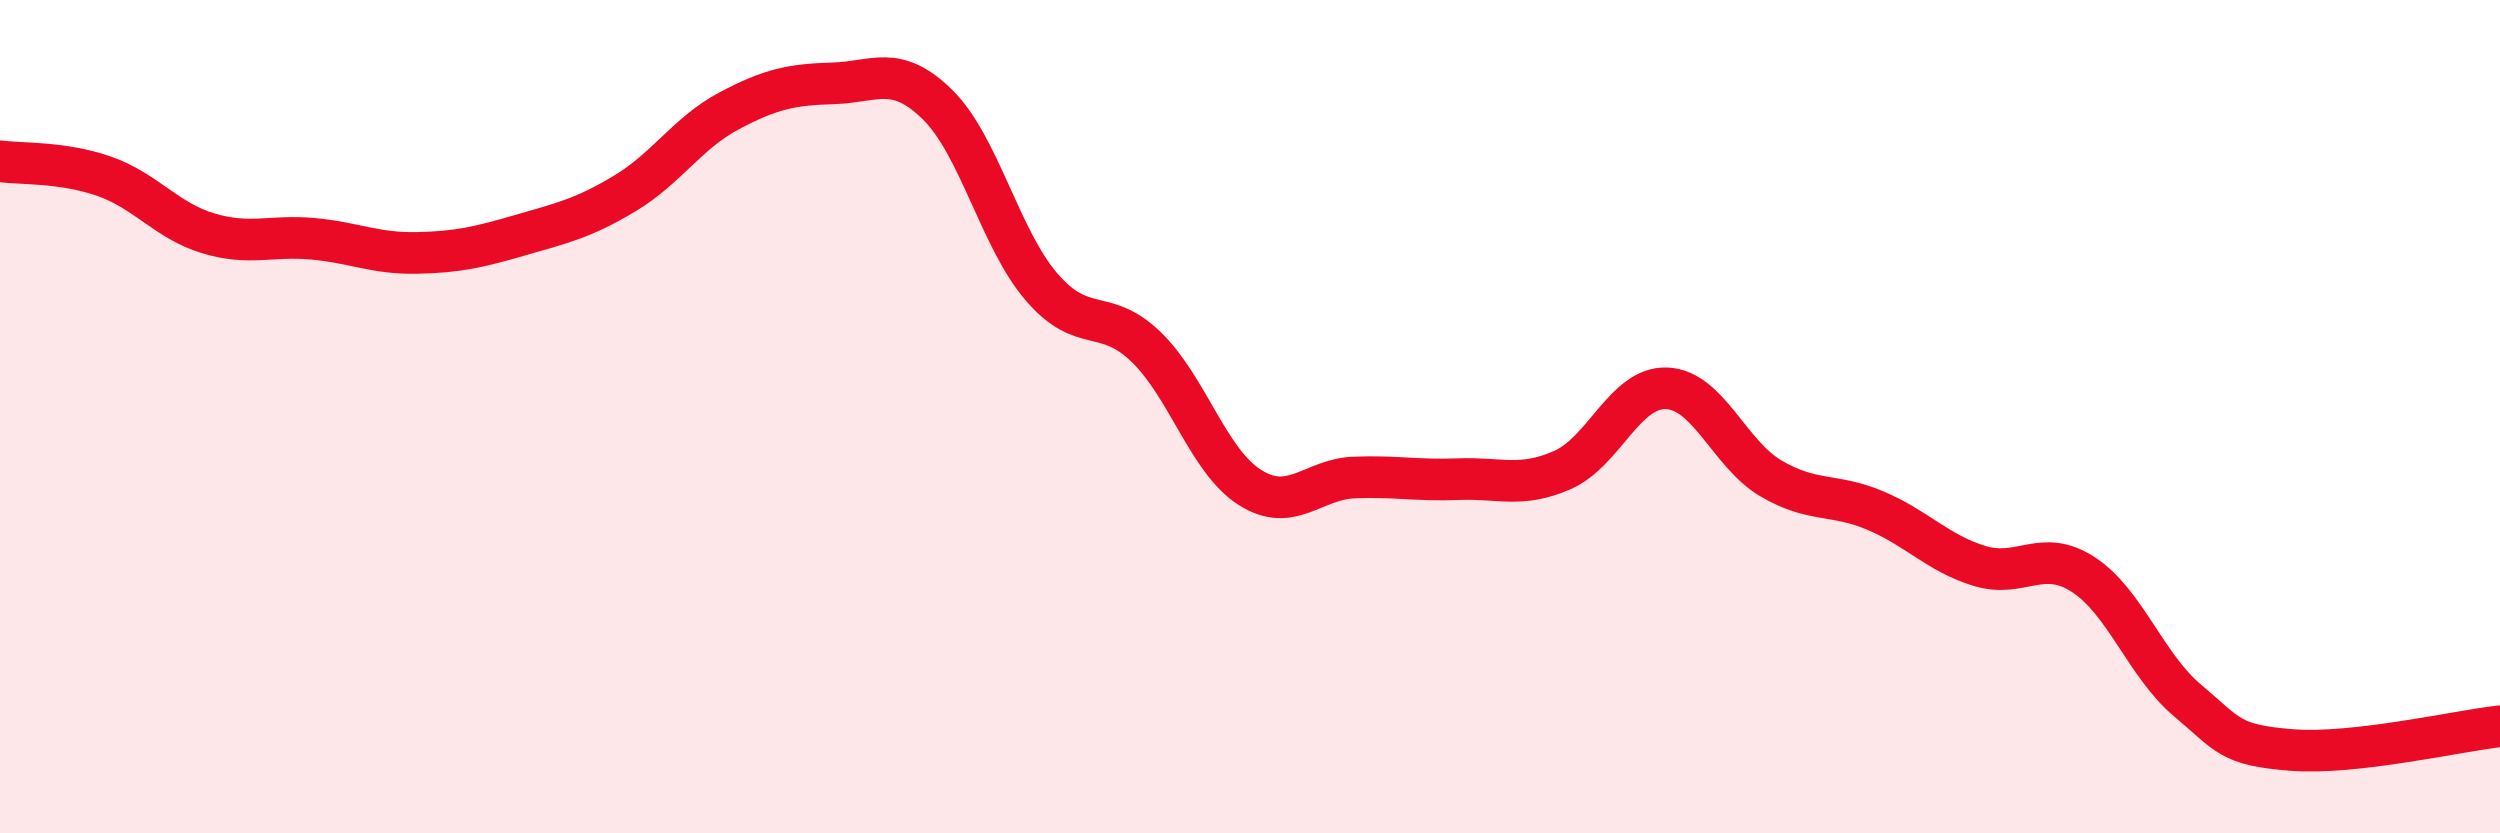 
    <svg width="60" height="20" viewBox="0 0 60 20" xmlns="http://www.w3.org/2000/svg">
      <path
        d="M 0,3.87 C 0.5,3.94 1.5,3.88 2.5,4.23 C 3.5,4.58 4,5.3 5,5.6 C 6,5.9 6.5,5.64 7.5,5.73 C 8.5,5.82 9,6.09 10,6.07 C 11,6.05 11.5,5.93 12.5,5.64 C 13.5,5.35 14,5.24 15,4.64 C 16,4.04 16.5,3.19 17.5,2.66 C 18.5,2.13 19,2.03 20,2 C 21,1.97 21.5,1.53 22.5,2.51 C 23.5,3.49 24,5.73 25,6.89 C 26,8.05 26.5,7.36 27.5,8.32 C 28.5,9.28 29,11.07 30,11.7 C 31,12.33 31.5,11.5 32.5,11.46 C 33.5,11.42 34,11.54 35,11.5 C 36,11.46 36.5,11.72 37.5,11.28 C 38.5,10.84 39,9.28 40,9.32 C 41,9.36 41.5,10.89 42.5,11.48 C 43.5,12.07 44,11.83 45,12.25 C 46,12.67 46.5,13.27 47.5,13.58 C 48.5,13.89 49,13.14 50,13.79 C 51,14.44 51.5,15.97 52.5,16.81 C 53.5,17.65 53.5,17.88 55,18 C 56.5,18.12 59,17.54 60,17.43L60 20L0 20Z"
        fill="#EB0A25"
        opacity="0.1"
        stroke-linecap="round"
        stroke-linejoin="round"
      />
      <path
        d="M 0,3.87 C 0.5,3.94 1.5,3.88 2.5,4.23 C 3.5,4.58 4,5.3 5,5.6 C 6,5.9 6.5,5.64 7.5,5.73 C 8.5,5.82 9,6.09 10,6.07 C 11,6.05 11.5,5.93 12.5,5.64 C 13.5,5.35 14,5.24 15,4.64 C 16,4.04 16.5,3.19 17.5,2.66 C 18.5,2.13 19,2.03 20,2 C 21,1.97 21.5,1.53 22.5,2.51 C 23.5,3.49 24,5.73 25,6.89 C 26,8.05 26.5,7.36 27.5,8.32 C 28.5,9.28 29,11.07 30,11.7 C 31,12.33 31.5,11.5 32.5,11.46 C 33.5,11.42 34,11.54 35,11.5 C 36,11.46 36.5,11.72 37.5,11.28 C 38.5,10.84 39,9.28 40,9.32 C 41,9.36 41.5,10.89 42.5,11.48 C 43.5,12.07 44,11.83 45,12.25 C 46,12.67 46.5,13.27 47.5,13.58 C 48.5,13.89 49,13.14 50,13.79 C 51,14.44 51.5,15.97 52.5,16.81 C 53.5,17.65 53.5,17.88 55,18 C 56.5,18.12 59,17.54 60,17.43"
        stroke="#EB0A25"
        stroke-width="1"
        fill="none"
        stroke-linecap="round"
        stroke-linejoin="round"
      />
    </svg>
  